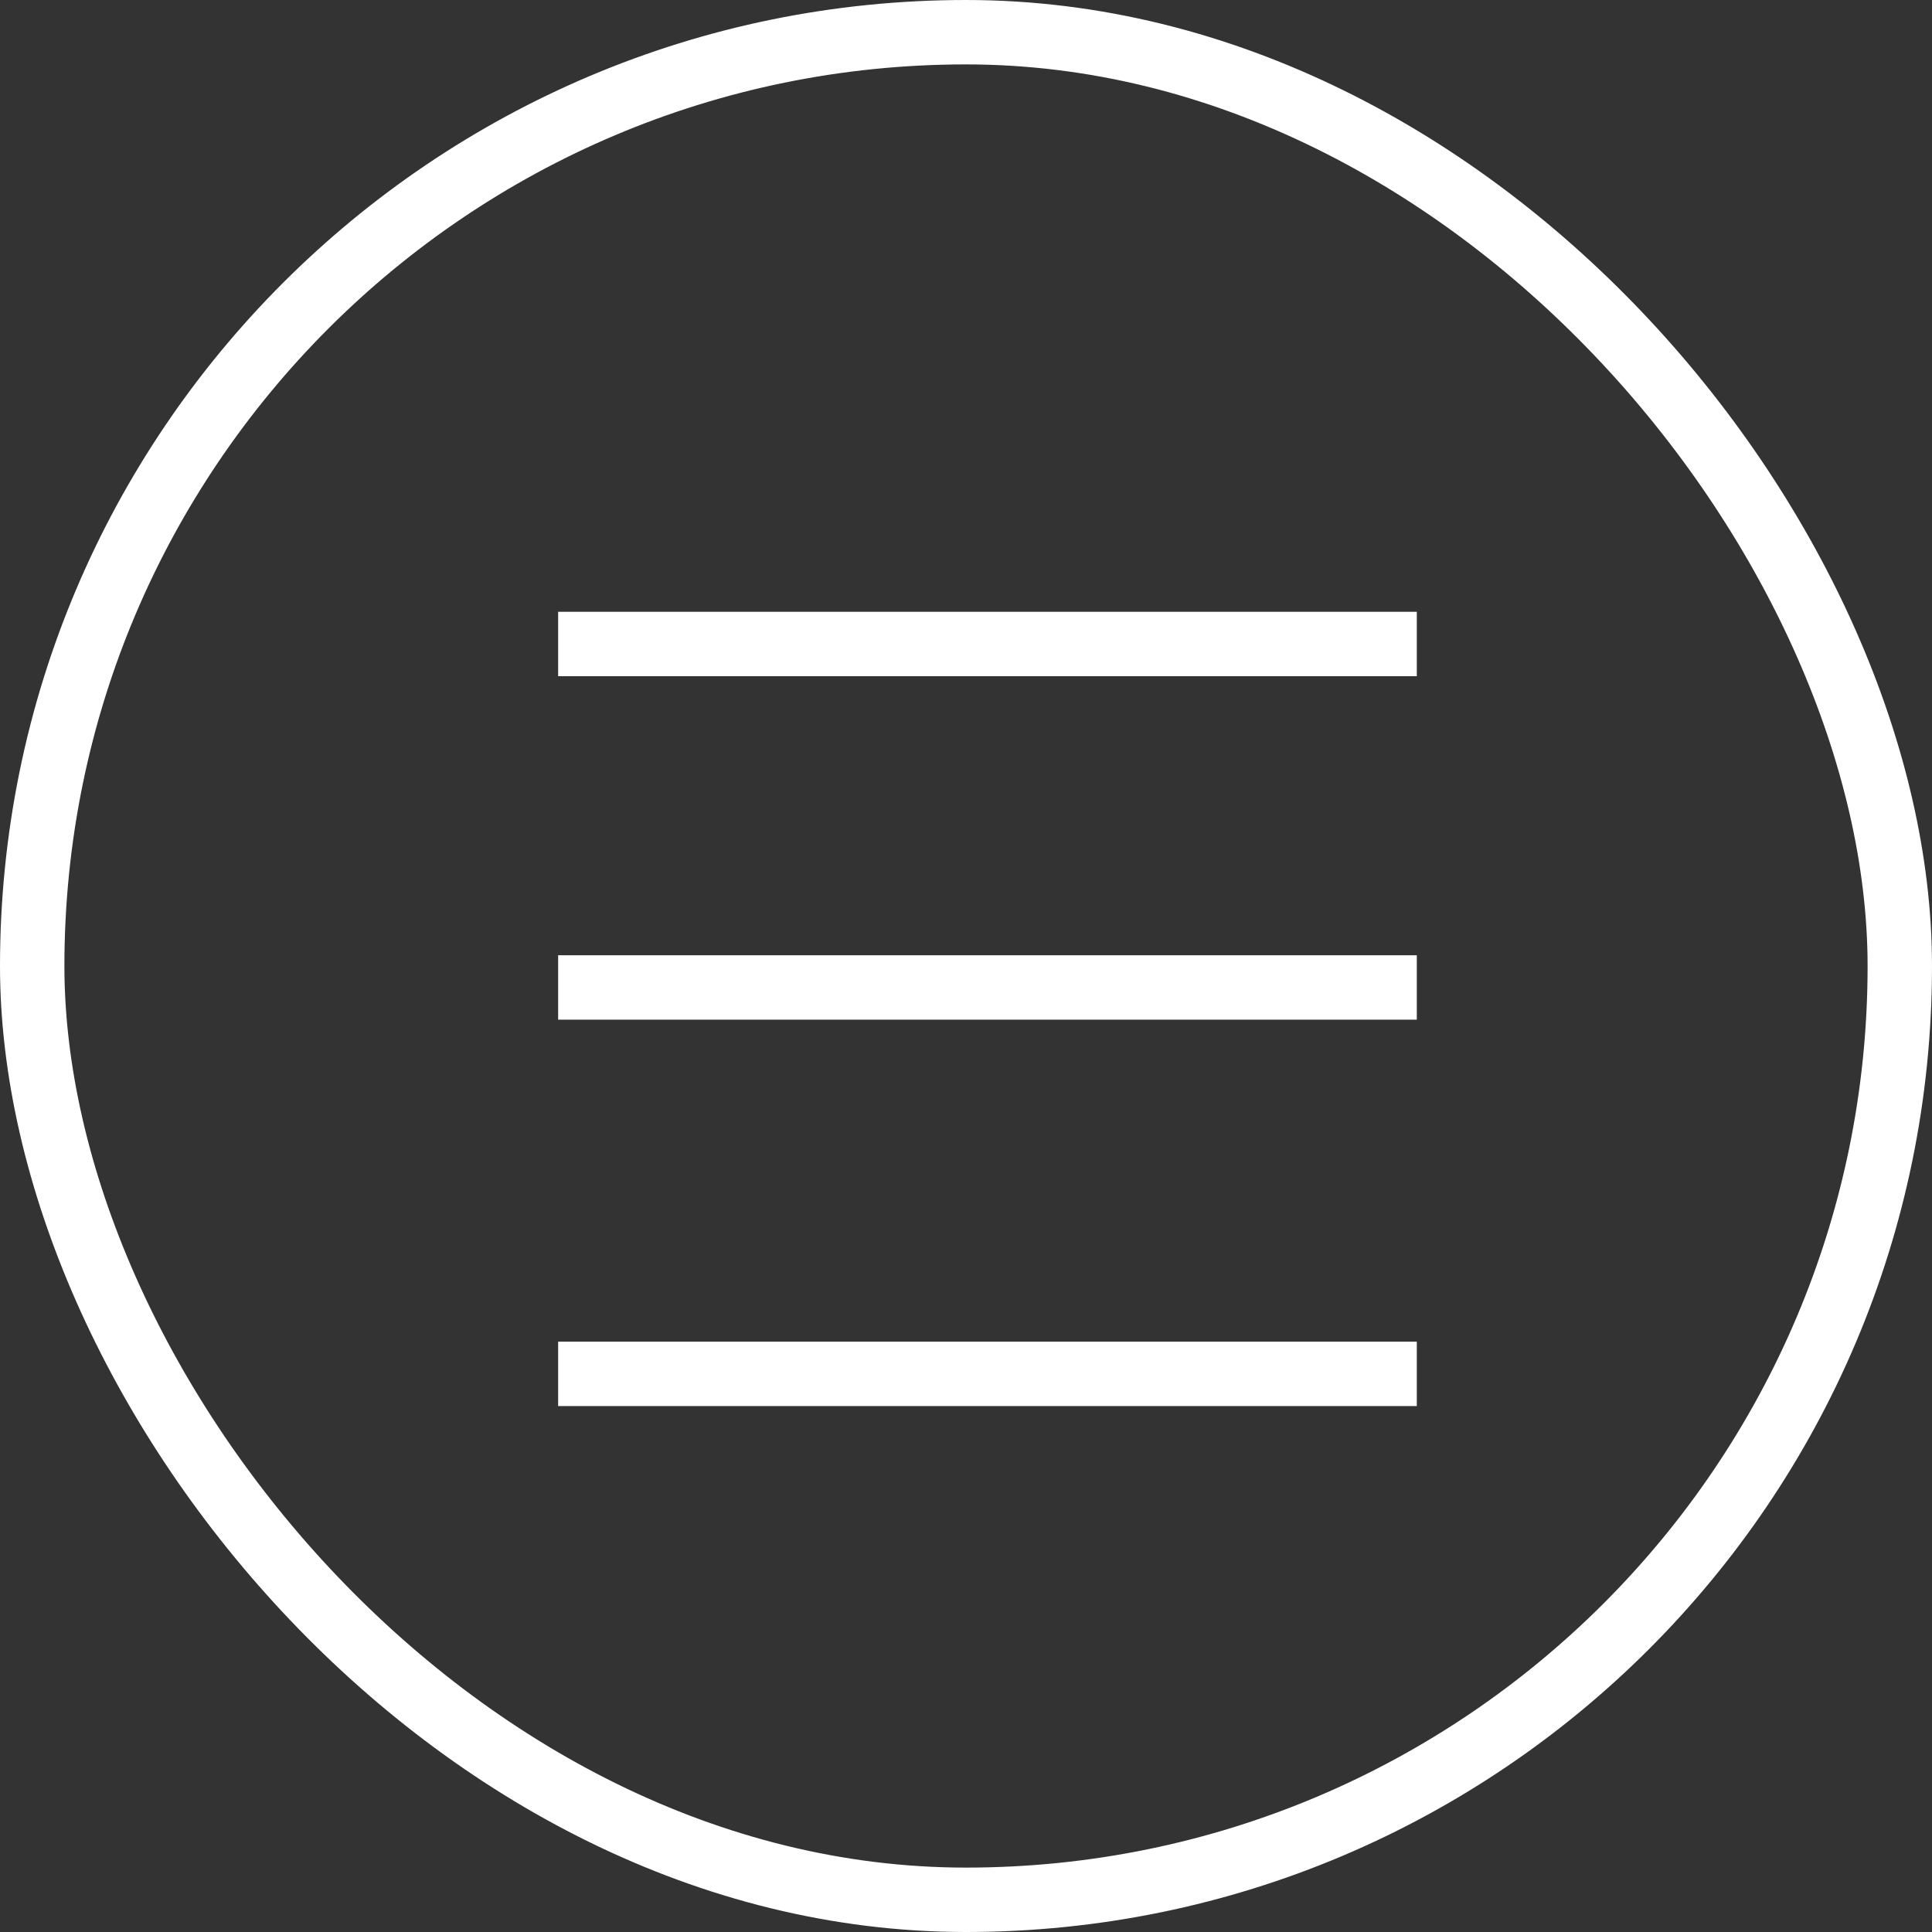 <svg width="45" height="45" viewBox="0 0 45 45" fill="none" xmlns="http://www.w3.org/2000/svg">
<rect x="0" y="0" width="45" height="45" fill="#333333" stroke="none"/>
<g clip-path="url(#clip0_321_2086)">
<rect x="0.75" y="0.75" width="43.5" height="43.5" rx="21.75" stroke="white" stroke-width="1.5"/>
<path d="M13 15H33" stroke="white" stroke-width="1.5"/>
<path d="M13 23H33" stroke="white" stroke-width="1.5"/>
<path d="M13 32H33" stroke="white" stroke-width="1.5"/>
</g>
<defs>
<clipPath id="clip0_321_2086">
<rect width="45" height="45" fill="white"/>
</clipPath>
</defs>
</svg>
